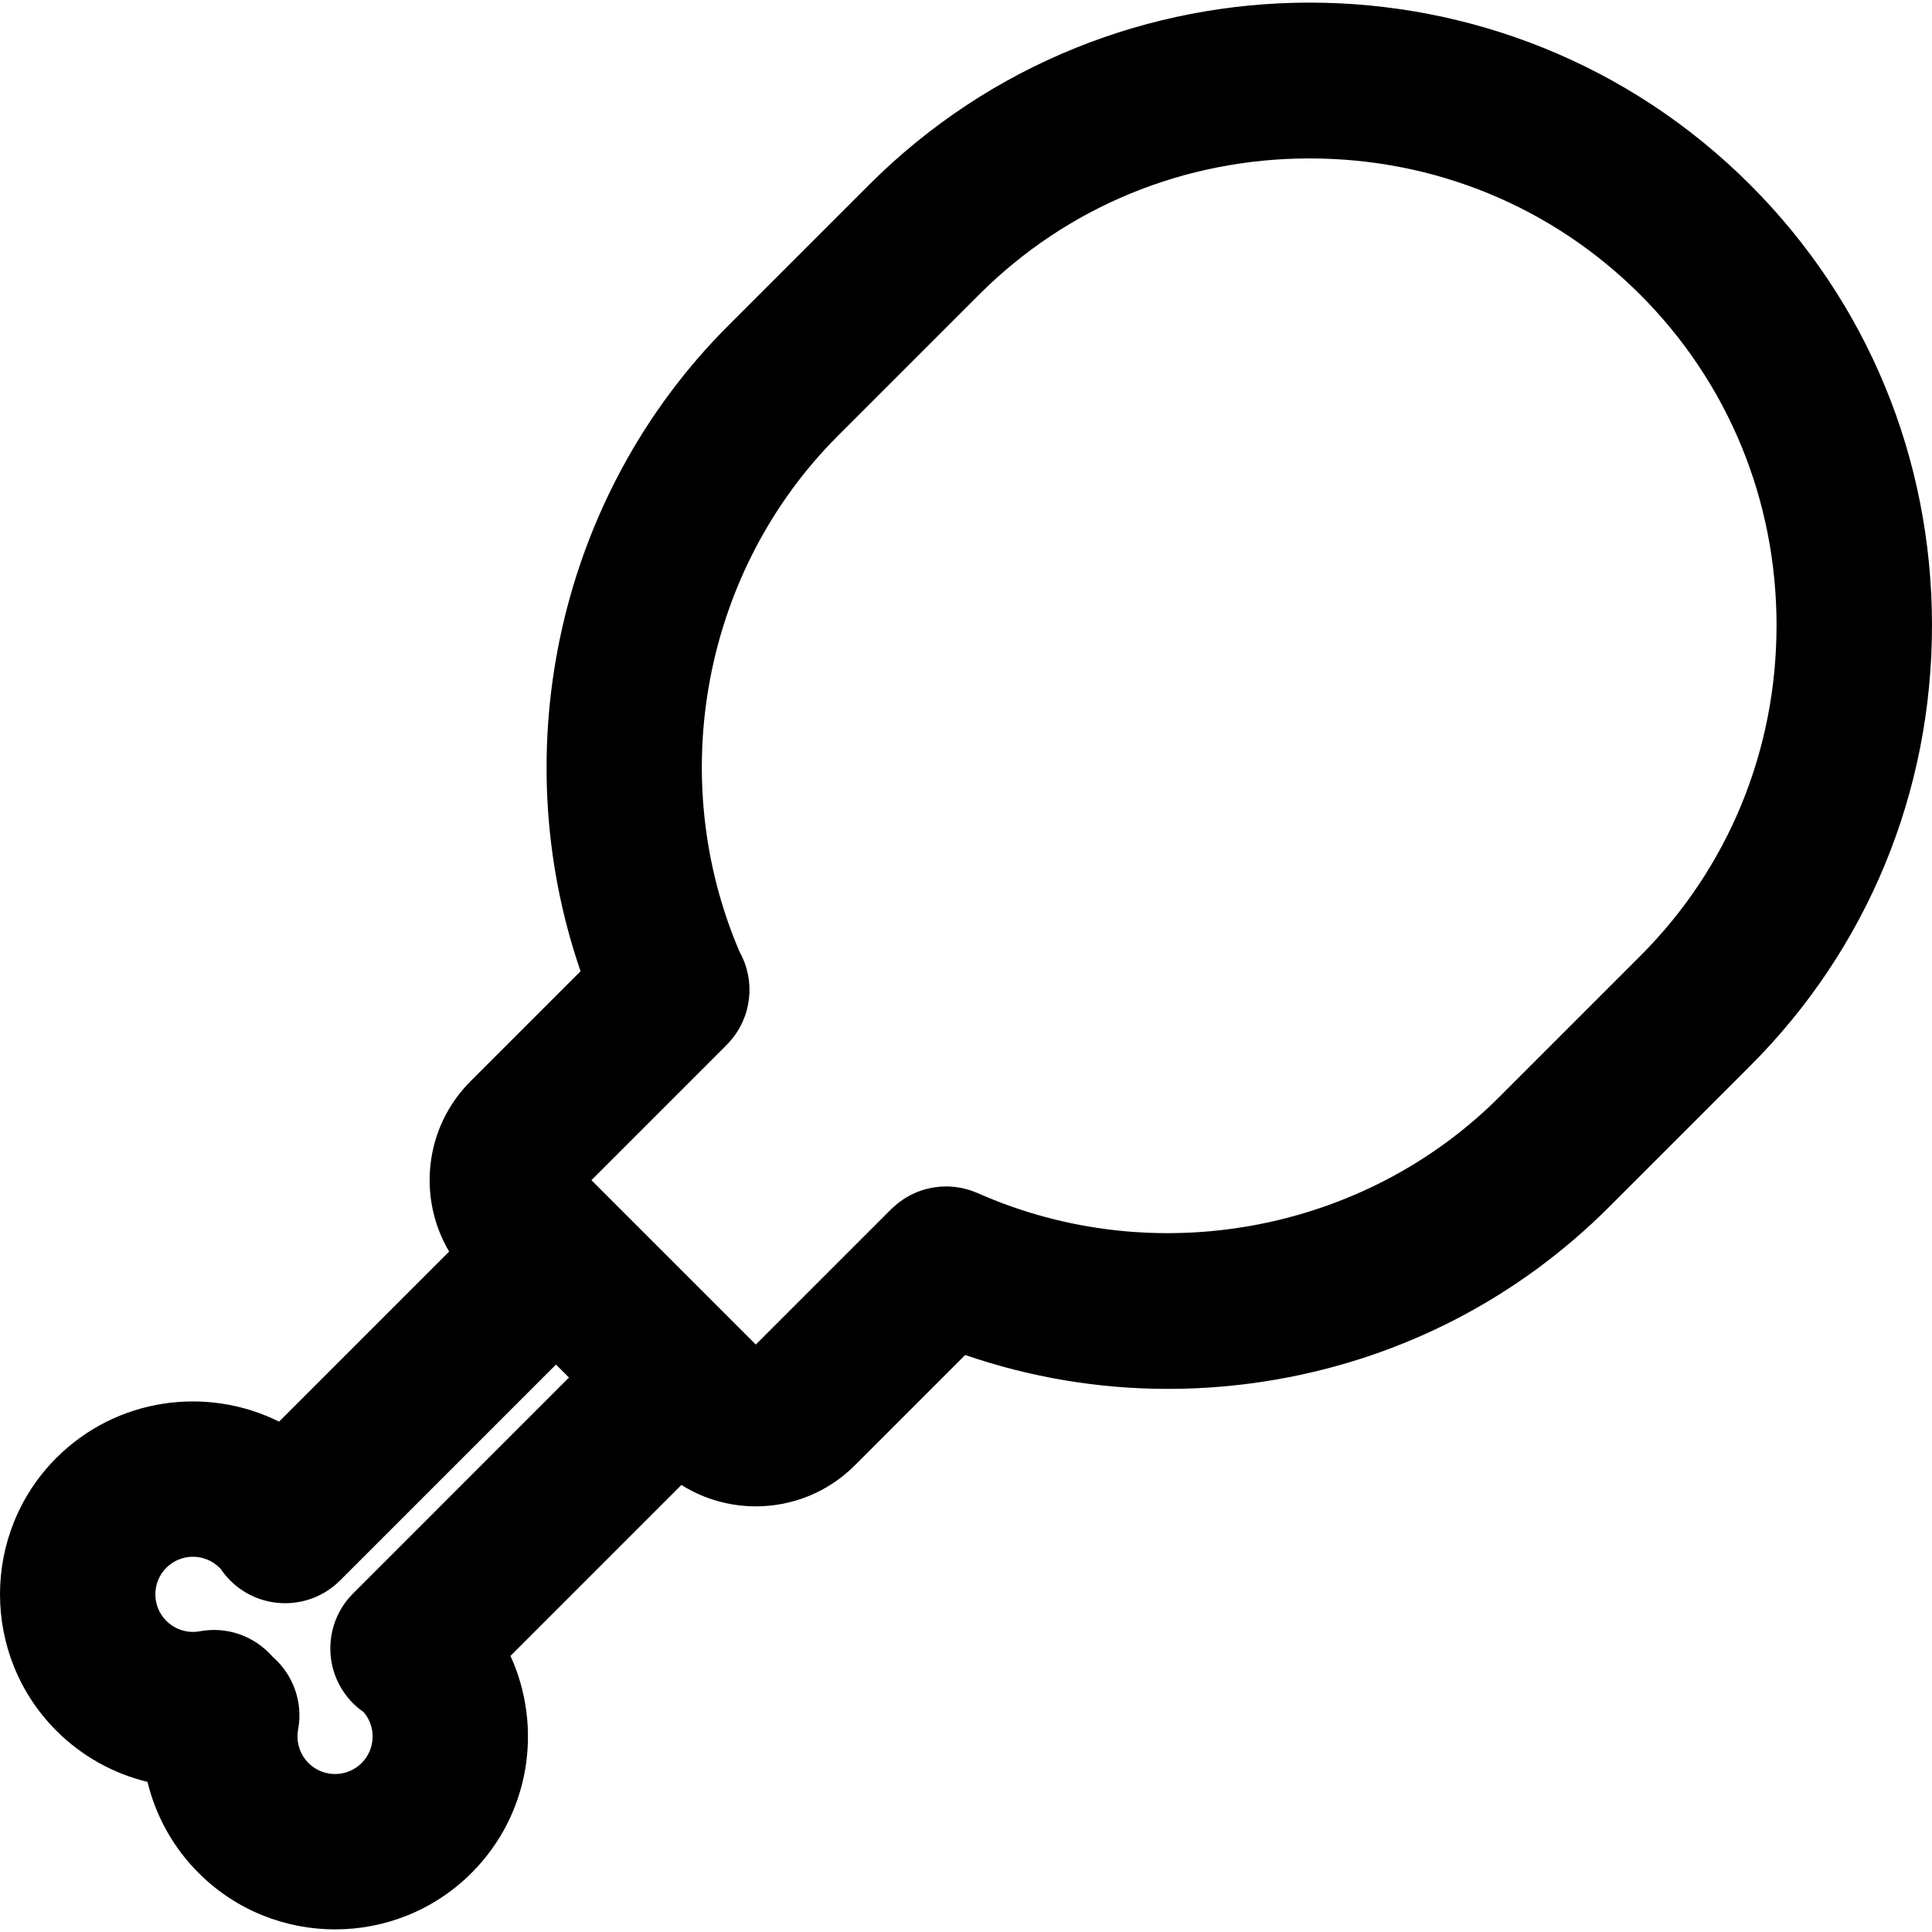 <?xml version="1.0" encoding="iso-8859-1"?>
<!-- Uploaded to: SVG Repo, www.svgrepo.com, Generator: SVG Repo Mixer Tools -->
<svg fill="#000000" height="800px" width="800px" version="1.1" id="Layer_1" xmlns="http://www.w3.org/2000/svg" xmlns:xlink="http://www.w3.org/1999/xlink" 
	 viewBox="0 0 511.999 511.999" xml:space="preserve">
<g>
	<g>
		<path d="M463.815,48.974c-64.375-64.376-169.121-64.375-233.498,0l-37.391,37.389c-44.639,44.641-59.504,111.78-39.07,171.021
			l-29.159,29.159c-12.219,12.219-14.107,30.914-5.669,45.136l-45.07,45.07c-19.146-9.532-43.063-6.345-59.001,9.591
			c-19.943,19.944-19.943,52.395,0,72.339c6.743,6.743,15.122,11.354,24.129,13.536c2.182,9.009,6.795,17.388,13.54,24.132
			c9.971,9.971,23.069,14.959,36.169,14.959c13.099,0,26.199-4.986,36.17-14.959c15.527-15.527,18.96-38.633,10.311-57.519
			l45.301-45.301c6.005,3.773,12.86,5.671,19.72,5.671c9.494,0,18.987-3.614,26.215-10.841l29.269-29.27
			c17.327,5.956,35.44,8.986,53.721,8.984c9.651,0,19.354-0.842,29.004-2.535c33.516-5.881,63.918-21.674,87.918-45.676
			l37.389-37.389c31.072-31.072,48.185-72.534,48.185-116.749C512,121.509,494.887,80.046,463.815,48.974z M93.572,422.279
			c-8.044,8.044-8.044,21.084,0,29.128c0.875,0.875,1.817,1.635,2.796,2.319c3.335,3.909,3.164,9.802-0.53,13.495
			c-3.883,3.883-10.202,3.883-14.084,0c-2.321-2.32-3.348-5.642-2.748-8.883c1.376-7.433-1.44-14.656-6.757-19.284
			c-4.629-5.313-11.85-8.127-19.281-6.754c-3.241,0.6-6.562-0.427-8.883-2.748c-3.883-3.883-3.883-10.201,0-14.084
			c3.884-3.885,10.202-3.883,14.084,0c0.091,0.091,0.19,0.165,0.28,0.254c0.736,1.097,1.582,2.142,2.551,3.111
			c4.022,4.022,9.293,6.033,14.563,6.033s10.543-2.01,14.563-6.033l57.214-57.216l3.445,3.445L93.572,422.279z M434.688,253.346
			L397.3,290.735c-35.95,35.949-91.492,46.177-138.205,25.449c-0.066-0.029-0.133-0.048-0.199-0.077
			c-0.439-0.189-0.886-0.356-1.336-0.513c-0.21-0.074-0.417-0.154-0.628-0.22c-0.404-0.128-0.812-0.232-1.222-0.334
			c-0.265-0.066-0.529-0.139-0.794-0.194c-0.349-0.071-0.699-0.122-1.05-0.176c-0.323-0.049-0.644-0.106-0.967-0.14
			c-0.313-0.033-0.626-0.044-0.941-0.063c-0.352-0.021-0.702-0.048-1.053-0.049c-0.324-0.003-0.648,0.018-0.972,0.03
			c-0.33,0.014-0.659,0.018-0.986,0.047c-0.386,0.033-0.769,0.093-1.153,0.148c-0.257,0.037-0.515,0.065-0.77,0.111
			c-0.463,0.085-0.92,0.198-1.377,0.314c-0.17,0.044-0.343,0.077-0.514,0.125c-0.501,0.141-0.995,0.313-1.487,0.493
			c-0.124,0.045-0.25,0.082-0.372,0.13c-0.479,0.187-0.949,0.401-1.416,0.625c-0.136,0.065-0.275,0.122-0.409,0.19
			c-0.411,0.207-0.81,0.441-1.208,0.678c-0.19,0.113-0.382,0.217-0.567,0.335c-0.323,0.206-0.636,0.434-0.95,0.659
			c-0.253,0.181-0.507,0.358-0.751,0.552c-0.246,0.195-0.483,0.406-0.722,0.614c-0.291,0.251-0.579,0.505-0.857,0.774
			c-0.071,0.069-0.148,0.128-0.218,0.198l-35.878,35.876l-43.56-43.56l35.875-35.875c0.07-0.07,0.129-0.148,0.198-0.218
			c0.187-0.195,0.362-0.397,0.541-0.599c5.994-6.664,6.879-16.275,2.649-23.814c-19.896-46.424-9.555-101.149,26.055-136.76
			l37.389-37.389c23.292-23.292,54.409-36.119,87.621-36.118c33.212,0,64.331,12.827,87.621,36.119s36.119,54.409,36.119,87.621
			C470.807,198.935,457.98,230.054,434.688,253.346z"/>
	</g>
</g>
</svg>
